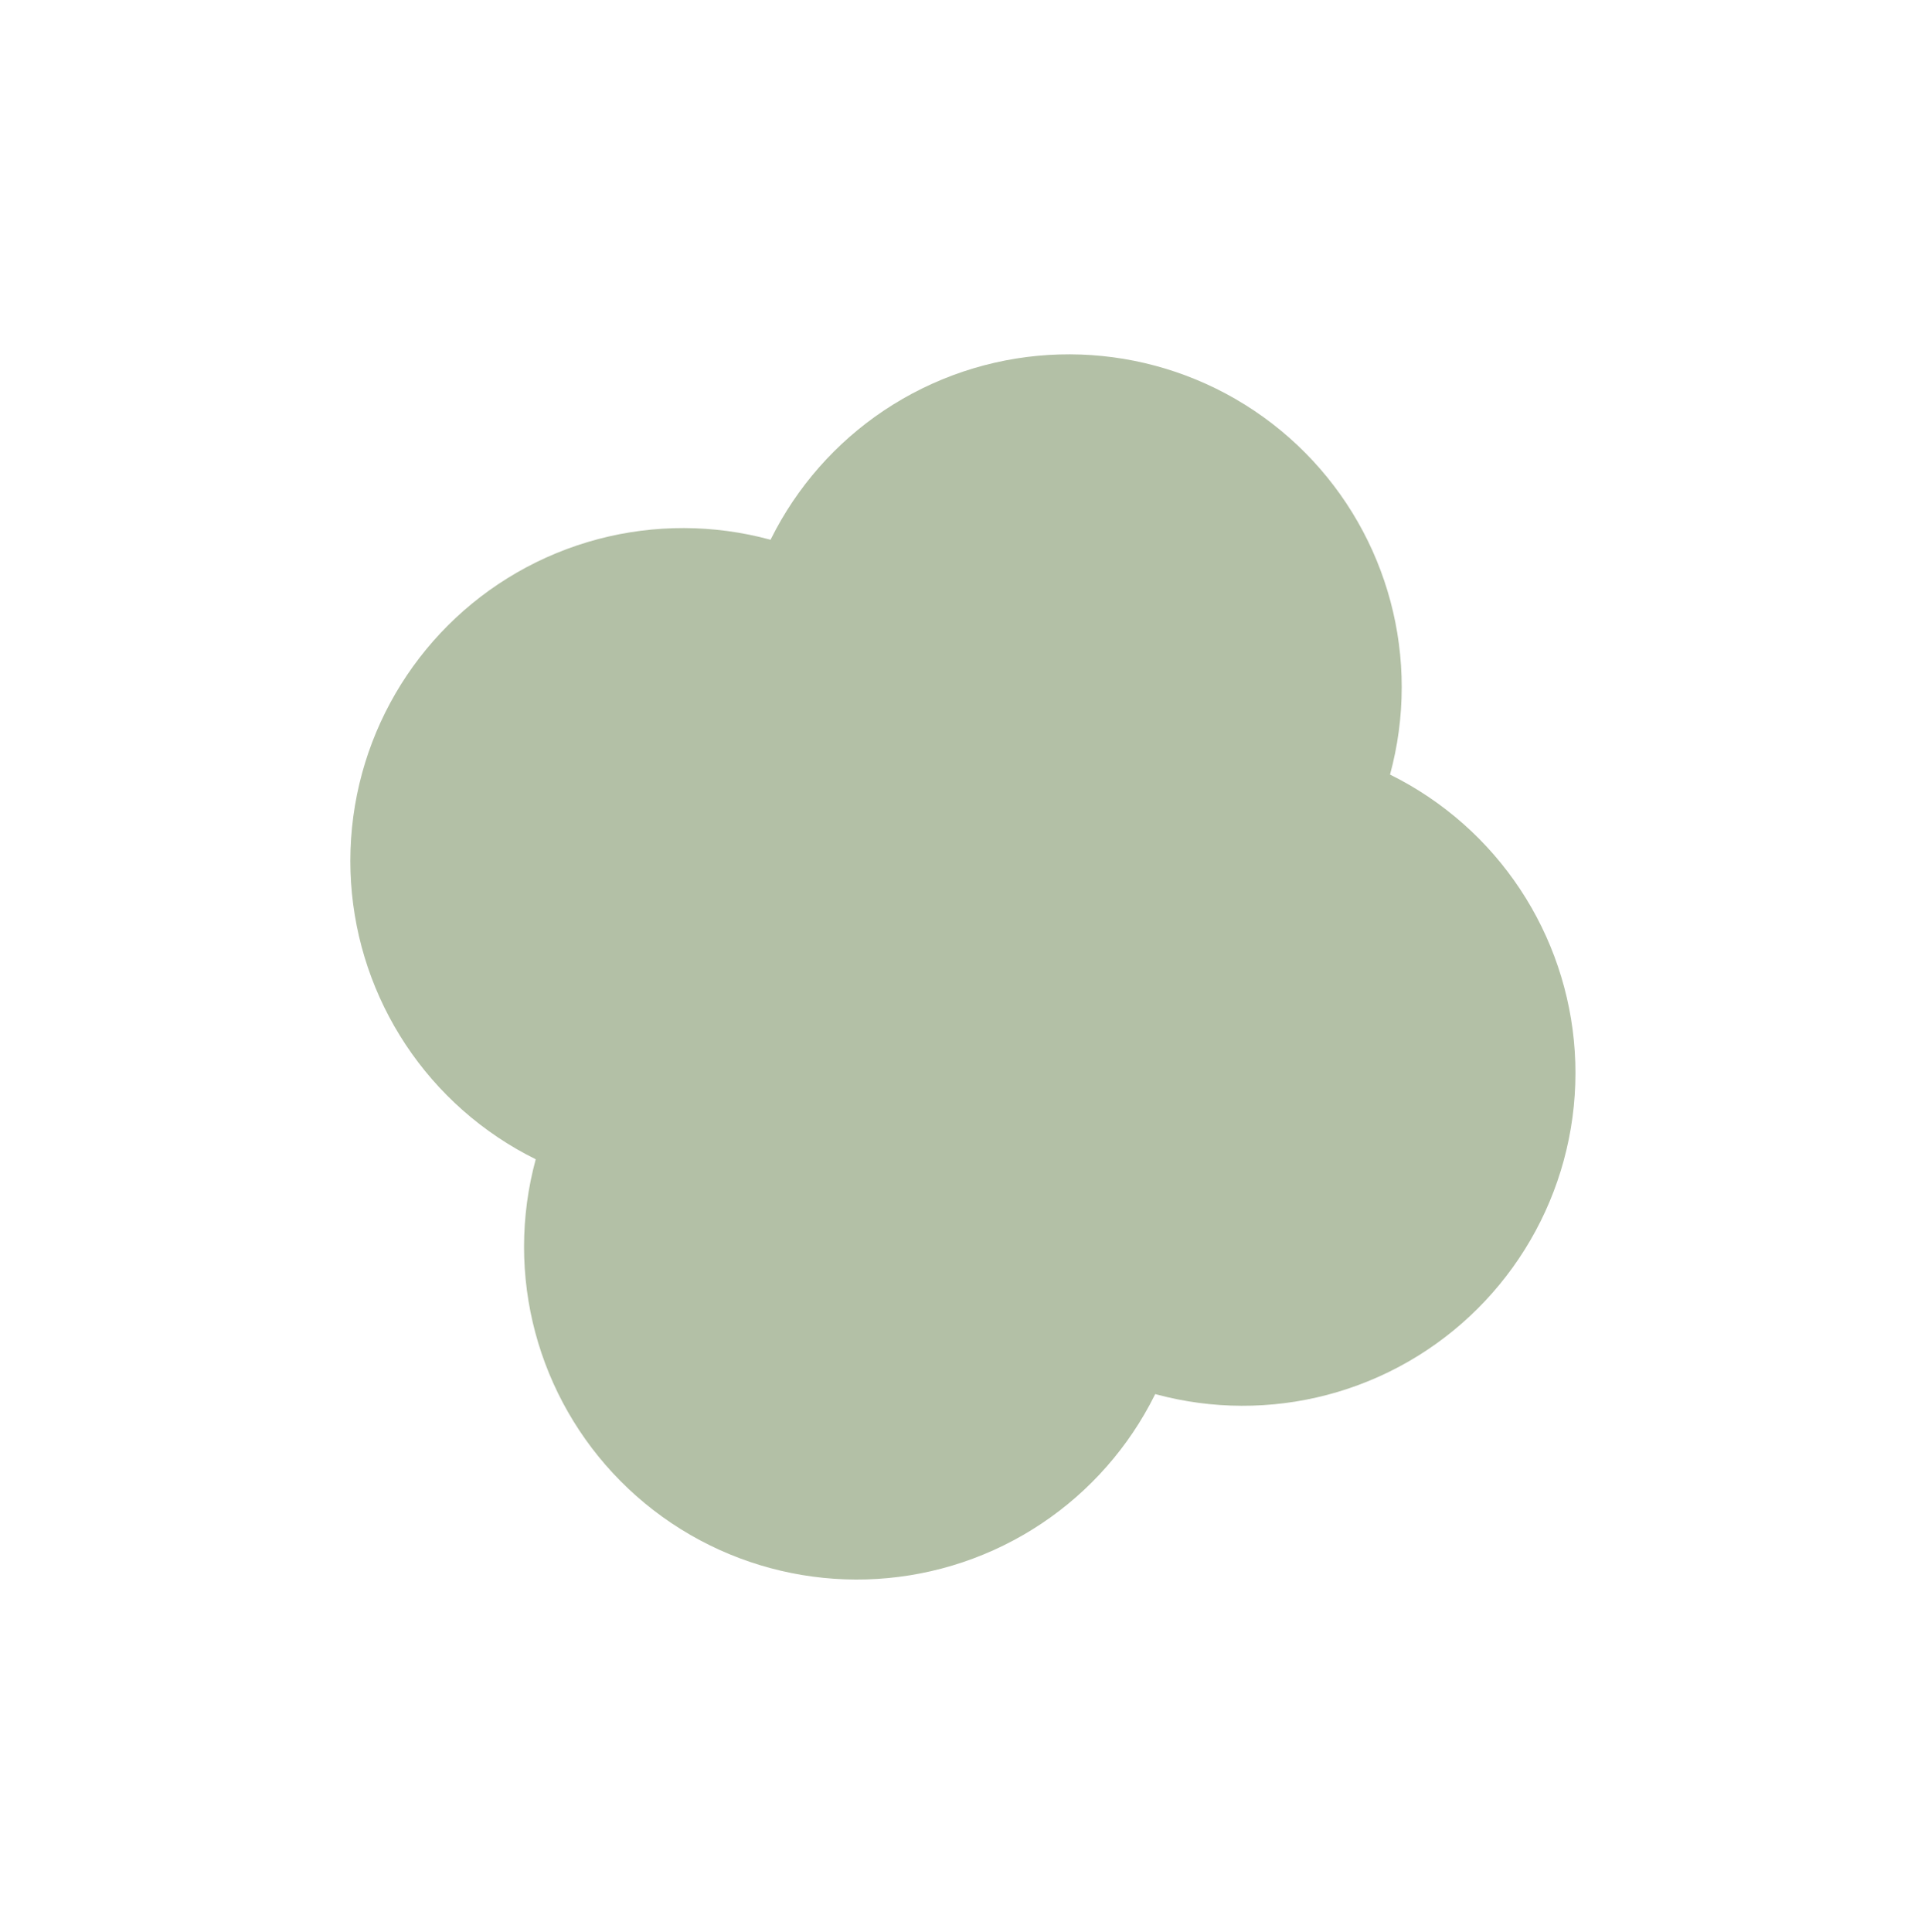 <?xml version="1.0" encoding="UTF-8"?> <svg xmlns="http://www.w3.org/2000/svg" width="478" height="479" viewBox="0 0 478 479" fill="none"><circle cx="265.017" cy="170.348" r="82.505" transform="rotate(65.759 265.017 170.348)" fill="#B3C0A6"></circle><circle cx="308.089" cy="266" r="82.505" transform="rotate(65.759 308.089 266)" fill="#B3C0A6"></circle><circle cx="212.429" cy="309.075" r="82.505" transform="rotate(65.759 212.429 309.075)" fill="#B3C0A6"></circle><circle cx="169.363" cy="213.418" r="82.505" transform="rotate(65.759 169.363 213.418)" fill="#B3C0A6"></circle></svg> 